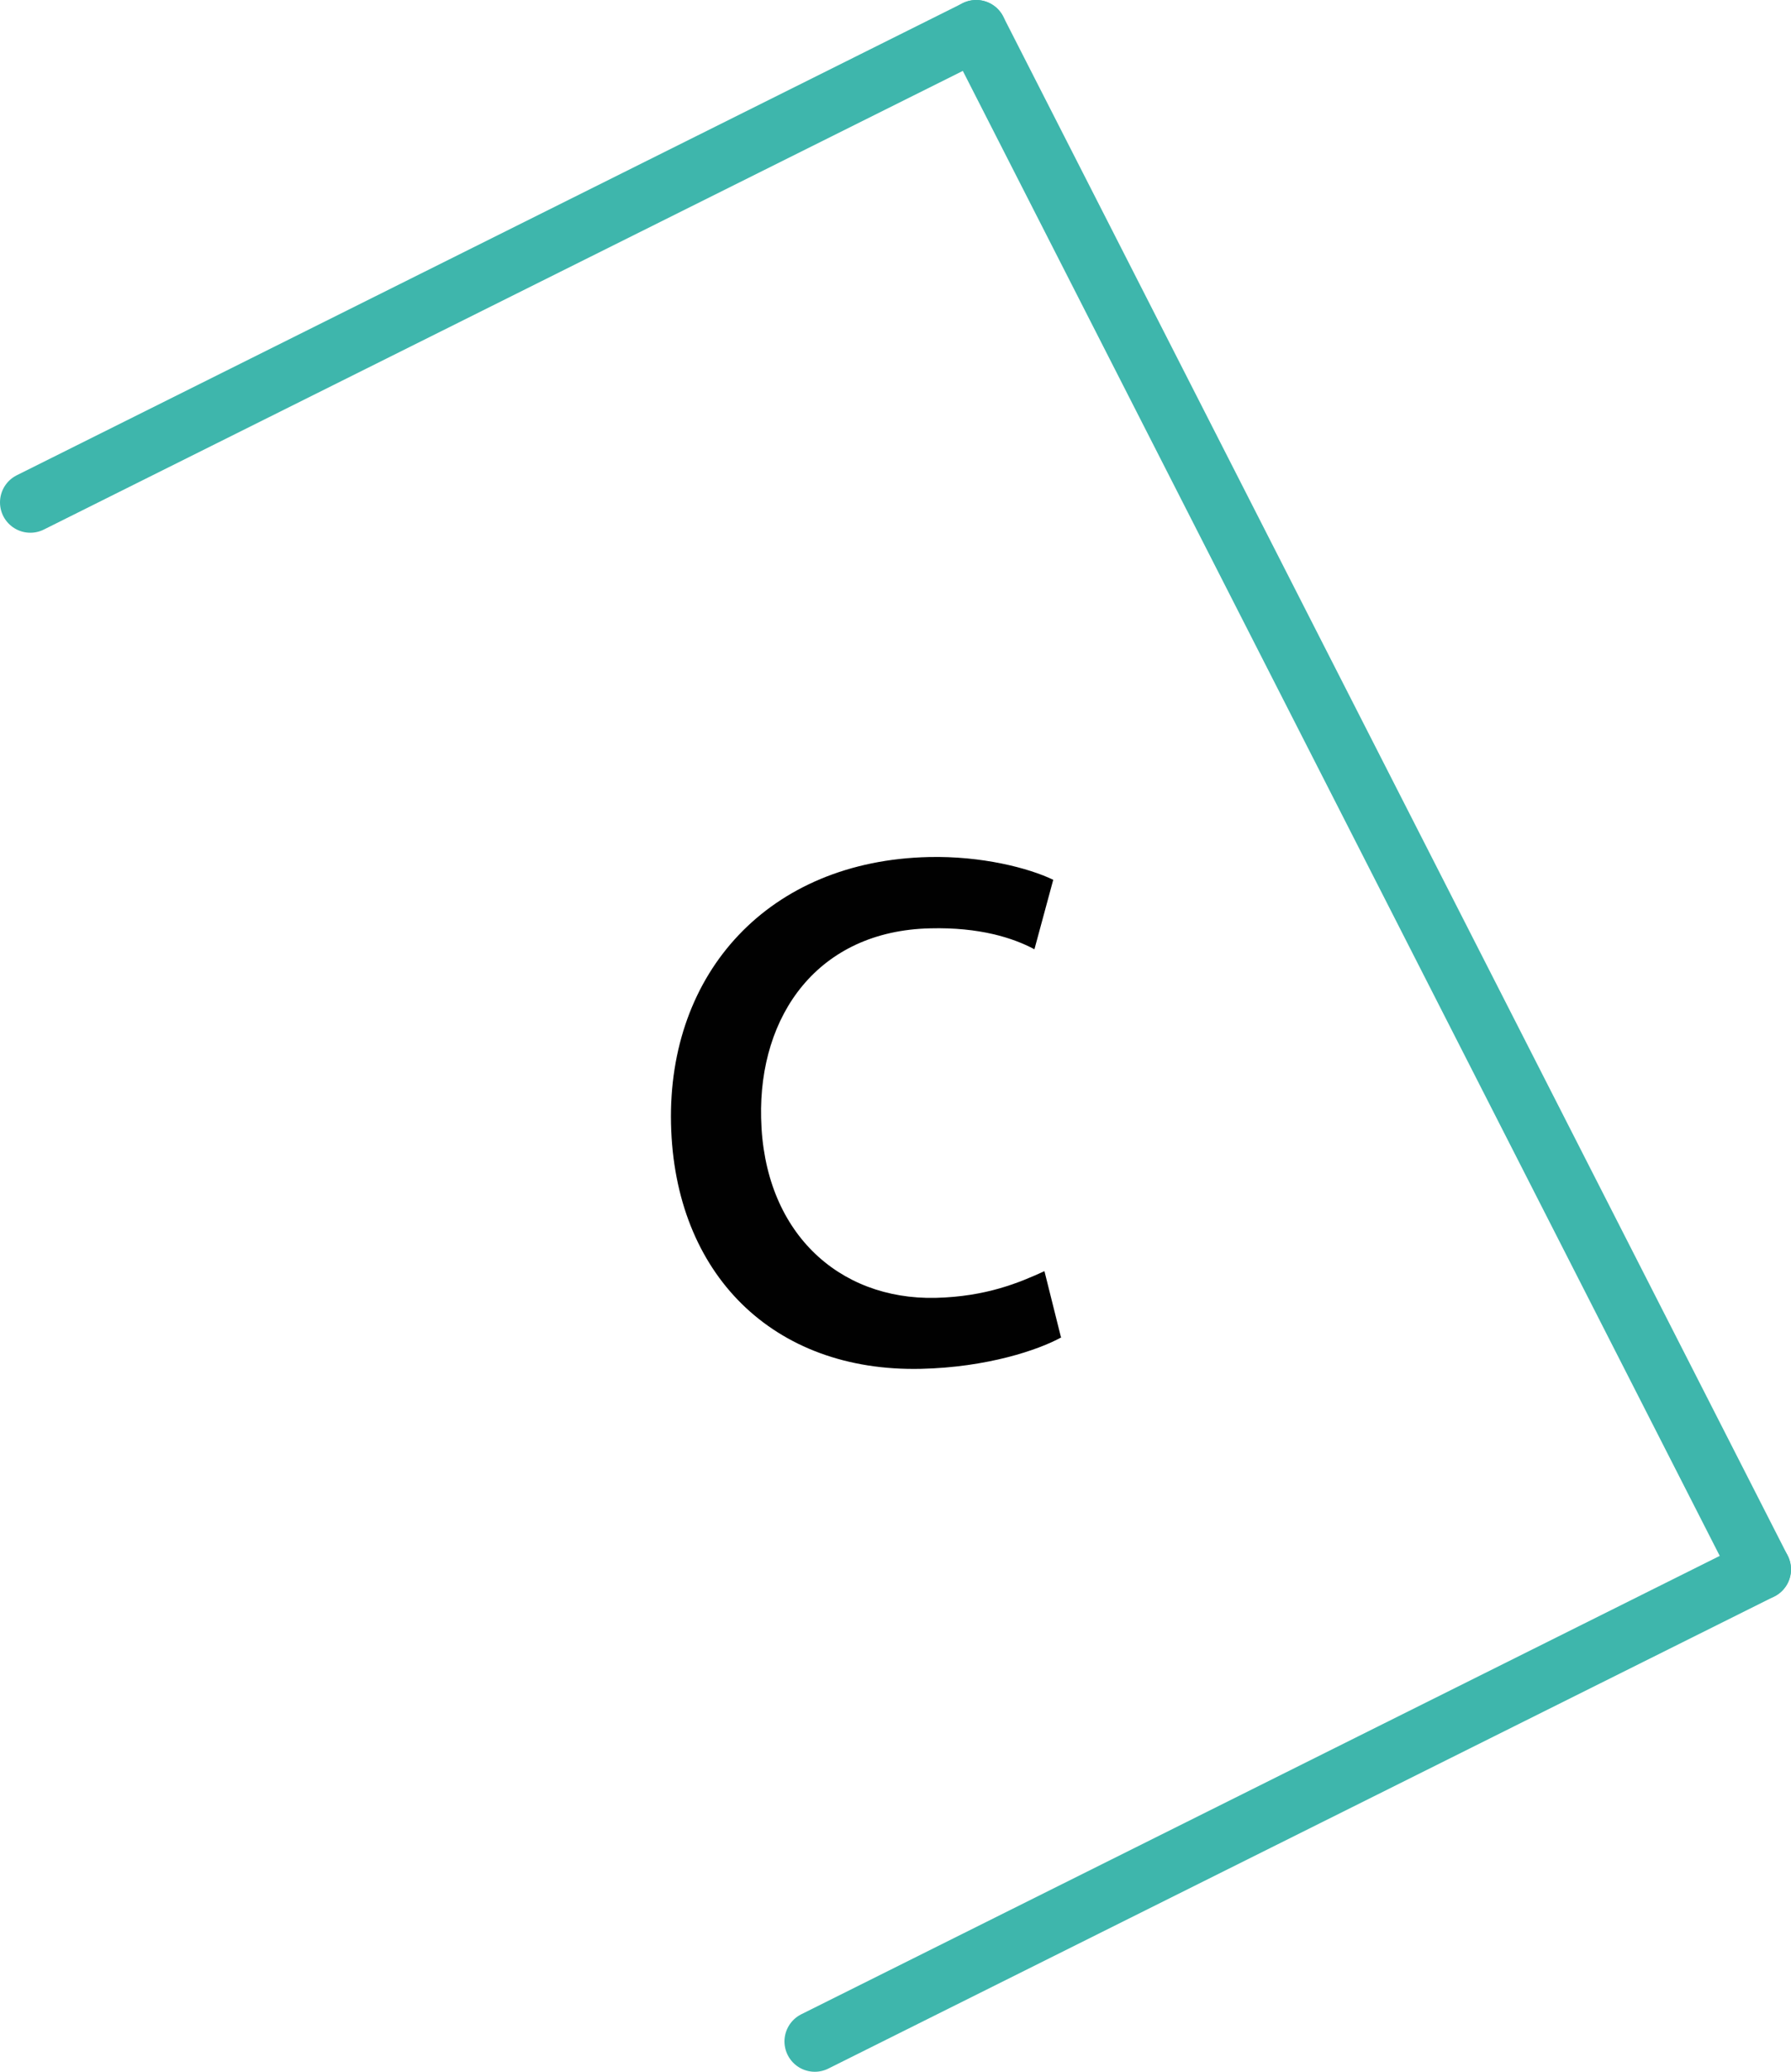 <svg viewBox="0 0 59.04 68.29" xmlns="http://www.w3.org/2000/svg" data-name="Livello 1" id="a" height="68.29" width="59.04">
  <line style="fill: none; stroke: #3eb6ac; stroke-linecap: round; stroke-linejoin: round; stroke-width: 2px;" y2="1" x2="32.18" y1="16.56" x1="1"></line>
  <line style="fill: none; stroke: #3eb6ac; stroke-linecap: round; stroke-linejoin: round; stroke-width: 2px;" y2="51.73" x2="58.04" y1="67.29" x1="26.86"></line>
  <line style="fill: none; stroke: #3eb6ac; stroke-linecap: round; stroke-linejoin: round; stroke-width: 2px;" y2="51.73" x2="58.04" y1="1" x1="32.18"></line>
  <path style="fill: #010101; stroke-width: 0px;" d="m34.99,44.08c-.76.42-2.45.99-4.63,1.04-4.88.11-8.13-3.13-8.24-8.08-.11-4.98,3.22-8.67,8.5-8.79,1.74-.04,3.29.36,4.1.75l-.62,2.29c-.71-.38-1.82-.73-3.43-.69-3.71.08-5.66,2.87-5.58,6.25.08,3.75,2.54,6,5.75,5.93,1.67-.04,2.76-.5,3.59-.88l.55,2.2Z"></path>
</svg>